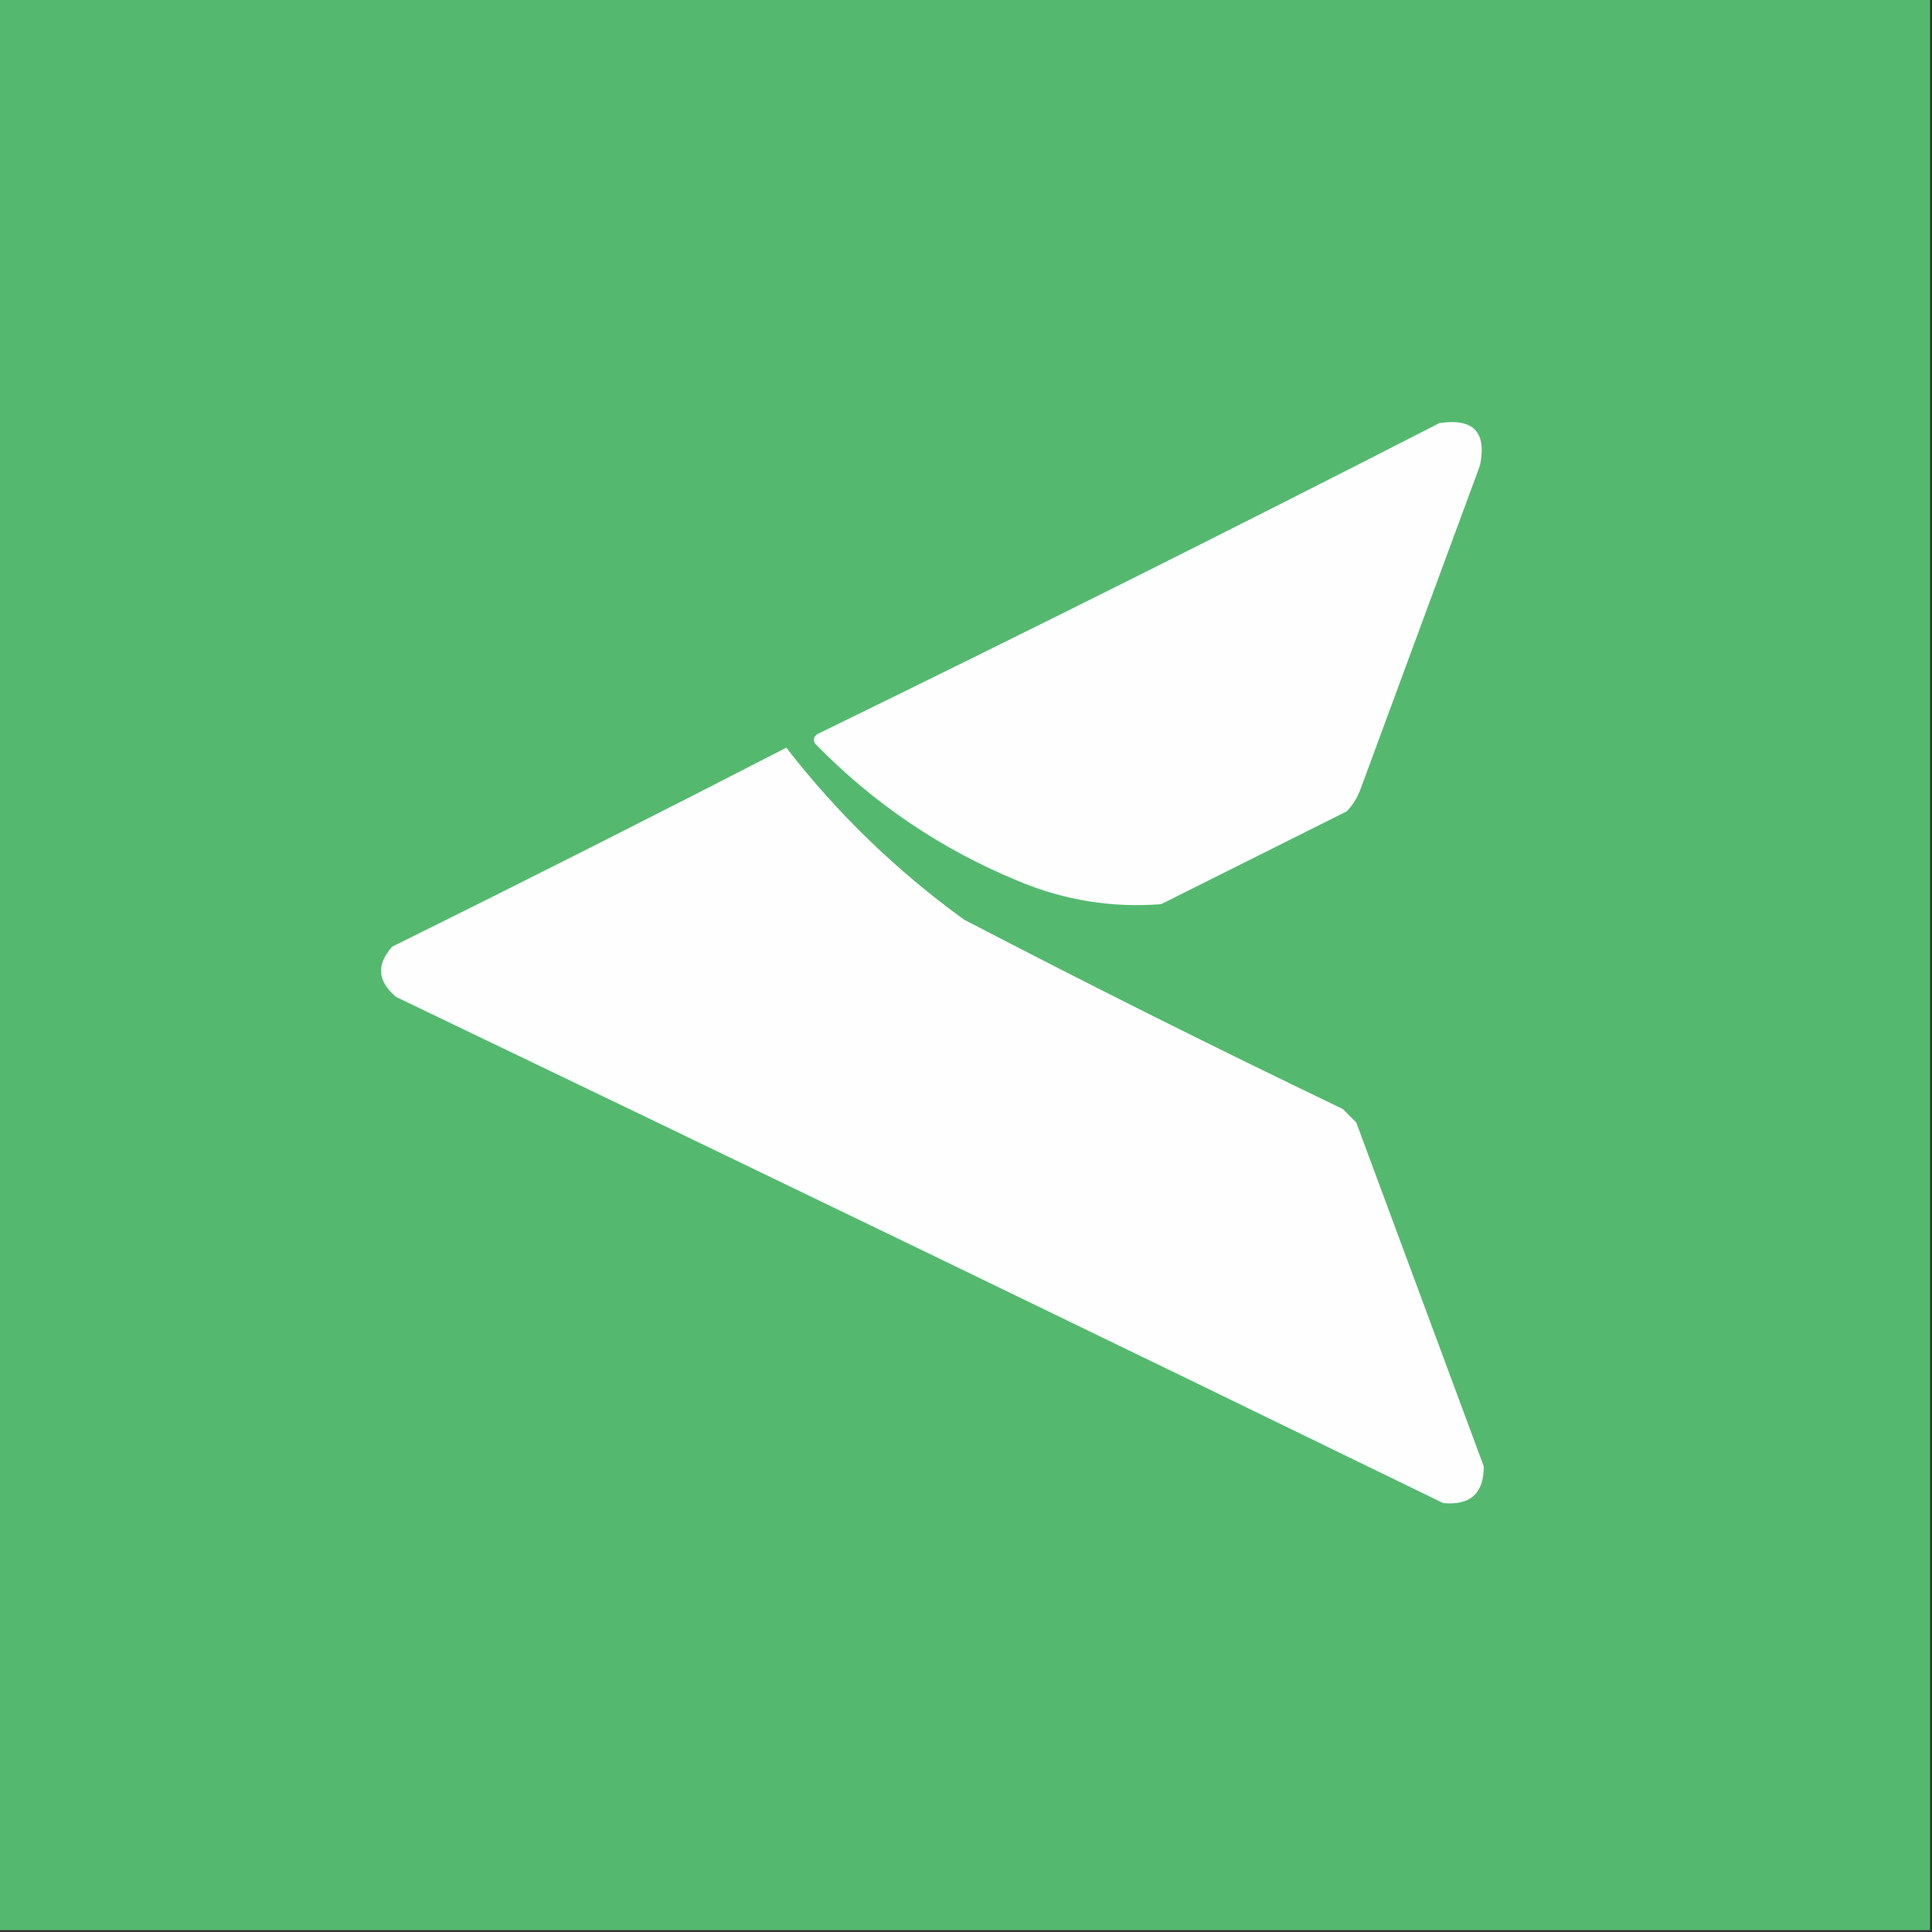 <?xml version="1.0" encoding="UTF-8"?>
<!DOCTYPE svg PUBLIC "-//W3C//DTD SVG 1.1//EN" "http://www.w3.org/Graphics/SVG/1.1/DTD/svg11.dtd">
<svg xmlns="http://www.w3.org/2000/svg" version="1.1" width="500px" height="500px" style="shape-rendering:geometricPrecision; text-rendering:geometricPrecision; image-rendering:optimizeQuality; fill-rule:evenodd; clip-rule:evenodd" xmlns:xlink="http://www.w3.org/1999/xlink">
<rect width="100%" height="100%" fill="#333333" stroke="none"/>
<g><path style="opacity:1" fill="#54b96f" d="M -0.5,-0.5 C 166.167,-0.5 332.833,-0.5 499.5,-0.5C 499.5,166.167 499.5,332.833 499.5,499.5C 332.833,499.5 166.167,499.5 -0.5,499.5C -0.5,332.833 -0.5,166.167 -0.5,-0.5 Z"/></g>
<g><path style="opacity:1" fill="#fefefe" d="M 372.5,109.5 C 381.33,108.162 384.83,111.829 383,120.5C 372.667,148.5 362.333,176.5 352,204.5C 351.208,206.587 350.041,208.421 348.5,210C 332.5,218 316.5,226 300.5,234C 287.691,234.984 275.358,232.984 263.5,228C 243.527,219.768 226.027,207.935 211,192.5C 210.383,191.551 210.549,190.718 211.5,190C 265.506,163.664 319.173,136.83 372.5,109.5 Z"/></g>
<g><path style="opacity:1" fill="#fefefe" d="M 203.5,193.5 C 216.677,210.51 232.011,225.343 249.5,238C 281.857,254.845 314.523,271.178 347.5,287C 348.667,288.167 349.833,289.333 351,290.5C 362,320.167 373,349.833 384,379.5C 384.017,386.481 380.517,389.647 373.5,389C 283.289,345.061 192.955,301.394 102.5,258C 97.688,253.959 97.354,249.625 101.5,245C 135.716,228.059 169.716,210.892 203.5,193.5 Z"/></g>
</svg>
